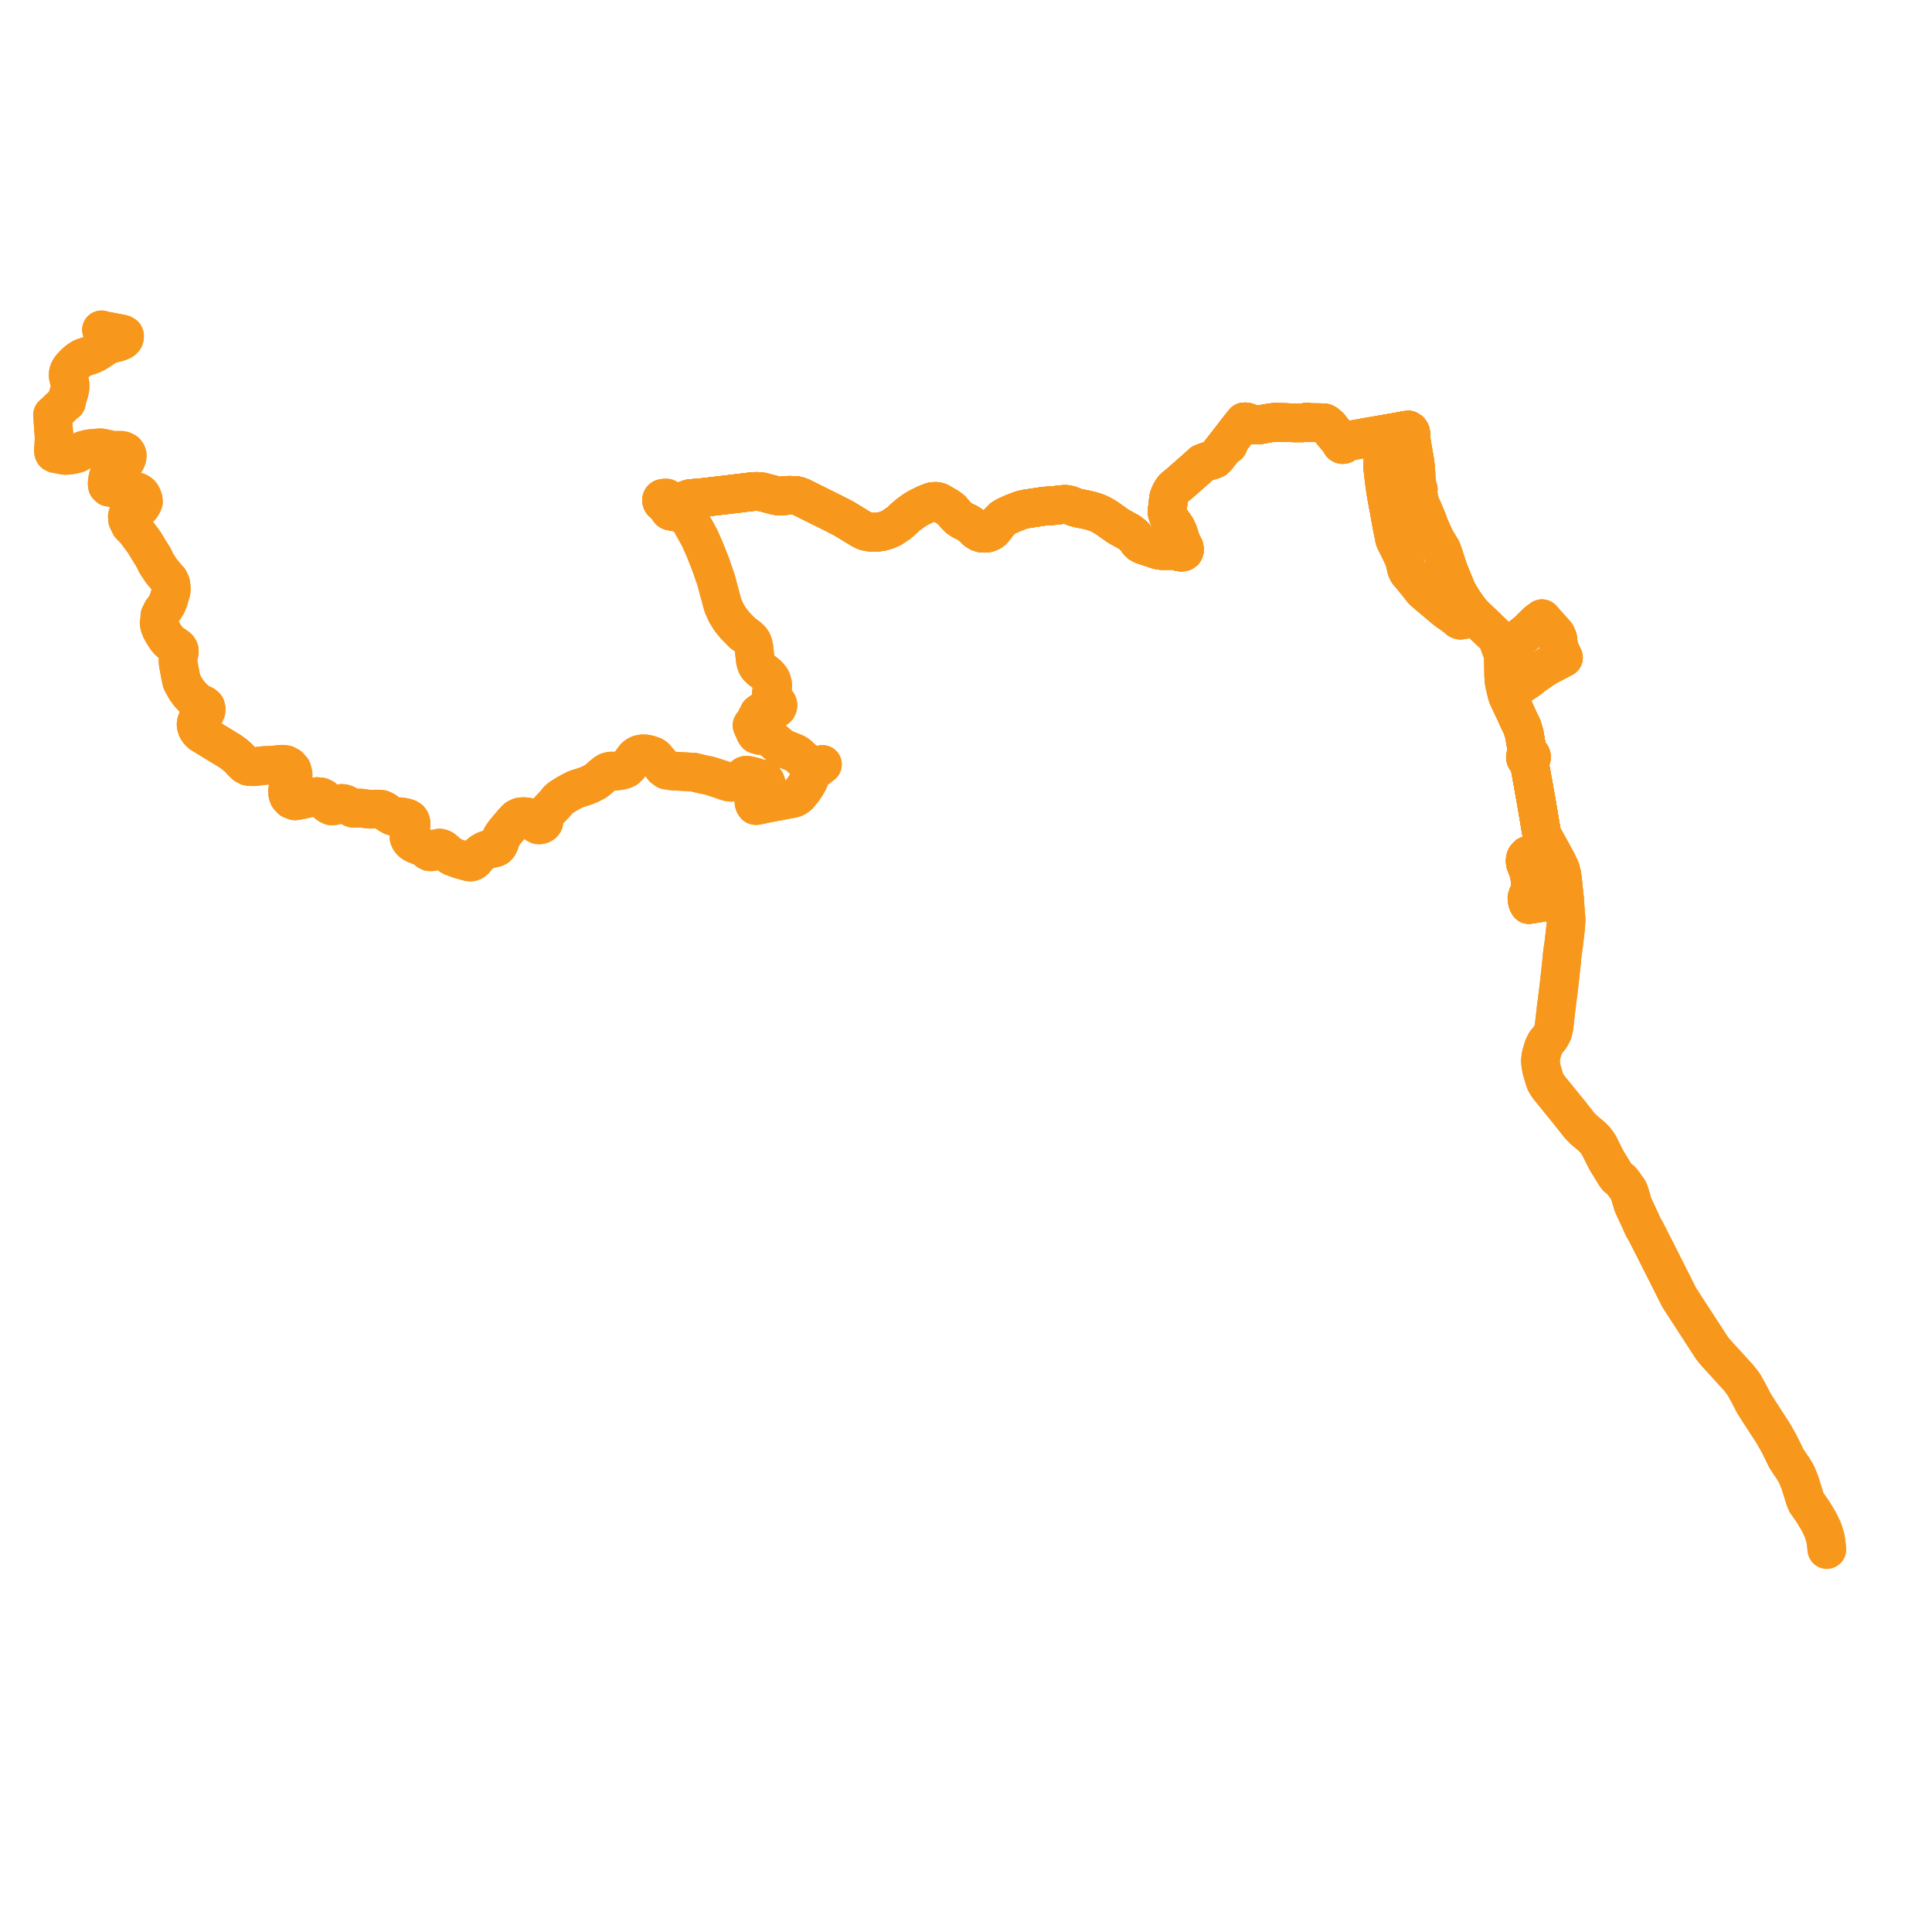     
<svg width="734.907" height="734.907" version="1.1"
     xmlns="http://www.w3.org/2000/svg">

  <title>Plan de ligne</title>
  <desc>Du 2022-08-26 au 9999-01-01</desc>

<path d='M 255.029 194.378 L 255.444 194.389 L 255.899 194.406 L 256.437 194.694 L 256.638 194.393 L 256.985 193.848 L 257.208 193.497 L 257.335 193.32 L 257.701 192.355 L 258.041 191.891 L 258.468 191.616 L 259.226 191.247 L 260.722 190.459 L 261.107 190.155 L 261.559 189.952 L 262.606 189.647 L 266.397 189.368 L 267.74 189.21 L 268.821 189.084 L 277.047 188.121 L 286.18 187.009 L 288.031 186.919 L 290.003 187.141 L 294.597 188.362 L 296.037 188.653 L 297.57 188.647 L 299.801 188.404 L 300.976 188.417 L 302.528 188.461 L 303.556 188.656 L 304.899 189.179 L 306.433 189.941 L 309.434 191.433 L 313.877 193.643 L 316.838 195.103 L 321.215 197.366 L 327.492 201.213 L 329.225 202.06 L 330.734 202.35 L 332.041 202.463 L 334.115 202.385 L 335.645 202.126 L 337.204 201.66 L 339.236 200.785 L 342.147 198.776 L 345.303 195.911 L 345.699 195.619 L 347.518 194.28 L 349.215 193.227 L 351.523 192.071 L 353.454 191.246 L 354.519 190.855 L 355.432 190.736 L 356.305 190.748 L 357.288 191.029 L 358.04 191.464 L 360.268 192.787 L 360.592 192.979 L 361.917 193.971 L 362.647 194.835 L 363.803 196.201 L 364.672 197 L 364.862 197.175 L 366.171 198.031 L 367.995 198.869 L 369.062 199.524 L 370.577 200.971 L 371.337 201.745 L 372.354 202.396 L 373.525 202.778 L 374.675 202.846 L 375.78 202.675 L 376.743 202.28 L 377.563 201.673 L 378.341 200.776 L 379.005 199.892 L 379.654 199.029 L 380.447 198.142 L 381.387 197.203 L 382.52 196.499 L 385.163 195.275 L 388.43 194.031 L 390.178 193.609 L 397.288 192.533 L 400.58 192.338 L 404.478 191.88 L 405.549 191.87 L 406.978 192.159 L 408.731 192.882 L 410.025 193.259 L 413.215 193.876 L 415.203 194.373 L 417.638 195.192 L 419.261 196.004 L 421.126 197.135 L 425.404 200.166 L 429.678 202.543 L 431.029 203.633 L 432.302 204.989 L 433.022 206.058 L 433.582 206.598 L 433.678 206.691 L 434.527 207.172 L 439.941 209.013 L 441.065 209.305 L 442.041 209.415 L 445.194 209.347 L 447.045 209.415 L 448.797 209.95 L 449.512 210.009 L 449.969 209.93 L 450.373 209.668 L 450.572 209.097 L 450.412 208.241 L 449.291 206.123 L 448.332 203.104 L 447.905 201.973 L 447.375 200.83 L 444.964 197.378 L 444.399 196.332 L 444.031 195.188 L 444.009 193.954 L 444.508 189.637 L 444.843 188.501 L 445.46 187.231 L 446.195 186.062 L 447.022 185.231 L 448.825 183.769 L 455.528 177.876 L 457.268 176.27 L 458.977 175.587 L 460.738 175.103 L 462.062 174.588 L 463.147 173.424 L 464.44 171.769 L 466.76 168.797 L 467.888 167.353 L 468.285 166.843 L 468.487 166.586 L 468.674 166.346 L 470.542 163.9 L 472.508 161.424 L 473.253 160.486 L 473.867 160.477 L 474.193 160.551 L 474.62 160.677 L 475.955 161.283 L 476.564 161.518 L 477.441 161.676 L 478.32 161.661 L 479.587 161.512 L 480.654 161.296 L 481.709 161.105 L 483.281 160.842 L 483.771 160.76 L 484.539 160.698 L 485.305 160.665 L 488.34 160.73 L 489.451 160.759 L 492.246 160.839 L 495.749 160.838 L 496.755 160.708 L 497.148 160.549 L 497.559 160.687 L 498.14 160.777 L 499.435 160.766 L 499.687 160.763 L 500.258 160.769 L 502.234 160.786 L 503.364 160.796 L 503.723 160.888 L 503.849 160.92 L 504.373 161.184 L 504.931 161.713 L 505.714 163.001 L 506.317 163.78 L 506.85 164.48 L 508.194 166.101 L 508.539 166.486 L 509.386 167.385 L 509.715 167.803 L 509.901 168.062 L 509.952 168.414 L 510.083 168.687 L 510.258 168.93 L 510.59 169.106 L 510.964 169.078 L 511.226 168.977 L 511.513 168.759 L 511.683 168.467 L 512.486 168.059 L 516.469 167.283 L 517.221 167.132 L 517.737 167.02 L 520.429 166.491 L 521.24 166.415 L 521.816 166.506 L 522.326 166.687 L 522.95 166.958 L 523.321 167.128 L 523.601 167.293 L 523.974 167.507 L 525.031 168.021 L 525.667 168.247 L 527.997 167.842 L 530.665 167.368 L 531.221 167.273 L 532.124 167.119 L 533.779 166.822 L 534.058 166.772 L 534.613 166.678 L 535.229 166.57 L 535.812 166.371 L 536.225 166.155 L 536.515 165.728 L 536.632 165.396 L 536.668 165.123 L 536.61 164.639 L 536.471 164.309 L 536.159 163.874 L 535.665 163.562 L 534.963 163.681 L 534.181 163.813 L 531.702 164.272 L 529.771 164.611 L 528.663 164.803 L 527.339 165.024 L 526.789 165.121 L 526.11 165.24 L 524.268 165.563 L 523.914 165.762 L 523.588 165.965 L 523.439 166.248 L 523.392 166.558 L 523.44 166.947 L 523.601 167.293 L 523.974 167.507 L 524.614 167.819 L 524.614 167.819 L 525.031 168.021 L 525.667 168.247 L 526.024 168.688 L 526.119 168.812 L 526.337 169.097 L 526.503 169.535 L 526.579 169.981 L 526.543 170.823 L 526.49 171.412 L 526.379 172.631 L 526.316 172.906 L 526.164 173.562 L 526.057 175.002 L 525.978 177.014 L 525.974 177.616 L 526.003 178.178 L 526.292 180.696 L 526.59 183.336 L 527 186.177 L 527.1 186.862 L 527.261 187.841 L 527.285 188.041 L 527.519 189.335 L 527.955 191.748 L 528.287 193.377 L 528.786 196.174 L 528.864 196.612 L 529.422 199.807 L 530.199 203.512 L 530.456 204.991 L 530.791 205.791 L 531.565 207.327 L 531.724 207.654 L 531.988 208.192 L 533.286 210.852 L 533.495 211.279 L 533.509 211.307 L 534.154 212.669 L 535.046 216.48 L 535.597 217.628 L 536.26 218.403 L 539.539 222.362 L 541.204 224.517 L 541.626 224.913 L 542.054 225.276 L 542.411 225.579 L 542.55 225.719 L 542.994 226.092 L 549.764 231.803 L 553.657 234.584 L 553.828 234.733 L 554.886 235.656 L 555.482 235.895 L 556.288 235.808 L 556.5 235.741 L 556.68 235.657 L 558.167 233.881 L 558.947 232.852 L 559.092 232.734 L 559.274 232.603 L 559.882 233.27 L 560.995 234.421 L 562.337 235.712 L 563.913 237.228 L 566.043 239.227 L 566.242 239.422 L 566.622 239.793 L 567.22 240.379 L 568.31 241.4 L 569.205 242.365 L 569.746 243.235 L 570.578 245.494 L 570.768 246.002 L 570.988 246.59 L 571.577 248.442 L 571.824 249.65 L 571.882 250.71 L 571.988 256.76 L 572.097 258.896 L 572.329 260.231 L 573.199 263.824 L 573.584 264.928 L 573.799 265.399 L 574.528 266.996 L 576.115 270.319 L 577.144 272.583 L 577.939 274.333 L 578.949 276.359 L 579.146 276.933 L 579.841 279.296 L 580.483 283.039 L 580.857 285.217 L 580.958 285.929 L 581.094 286.84 L 580.781 286.979 L 580.442 287.317 L 580.26 287.765 L 580.255 288.212 L 580.428 288.665 L 580.707 288.973 L 581.049 289.155 L 581.419 289.214 L 581.595 289.187 L 581.641 289.659 L 582.09 292.182 L 582.791 296.099 L 583.07 297.536 L 584.448 305.374 L 585.337 310.608 L 585.613 312.237 L 586.02 314.625 L 586.221 315.856 L 586.583 317.49 L 587.269 318.909 L 589.087 322.156 L 589.551 322.986 L 589.91 323.642 L 589.235 323.841 L 582.707 325.044 L 581.512 325.265 L 581.138 325.435 L 580.754 325.791 L 580.379 326.287 L 580.209 326.846 L 580.155 327.559 L 580.275 328.443 L 581.682 332.025 L 582.071 334.91' fill='transparent' stroke='#f7981d' stroke-linecap='round' stroke-linejoin='round' stroke-width='14.698'/><path d='M 582.073 334.92 L 582.341 336.91 L 582.281 337.794 L 582.09 338.428 L 581.92 338.836 L 580.973 341.096 L 580.838 341.608 L 580.963 342.757 L 581.093 343.236 L 581.416 343.862 L 581.546 344.084 L 585.344 343.476 L 585.663 343.426 L 586.555 343.264 L 588.312 342.946 L 589.781 342.681 L 595.097 341.719 L 595.037 341.142 L 594.921 340.029 L 594.455 335.538 L 594.331 334.343 L 594.07 332.565 L 593.526 330.556 L 592.197 327.766 L 590.721 325.093 L 590.307 324.345 L 589.91 323.642 L 589.551 322.986 L 587.269 318.909 L 586.583 317.49 L 586.221 315.856 L 586.02 314.625 L 585.613 312.237 L 585.337 310.608 L 584.972 308.46 L 584.448 305.374 L 583.07 297.536 L 582.791 296.099 L 582.09 292.182 L 581.641 289.659 L 581.595 289.187 L 581.736 289.165 L 582.067 289.002 L 582.395 288.652 L 582.545 288.286 L 582.572 287.889 L 582.466 287.484 L 582.292 287.209 L 581.946 286.927 L 581.47 286.793 L 581.094 286.84 L 580.958 285.929 L 580.857 285.217 L 579.841 279.296 L 579.146 276.933 L 578.949 276.359 L 577.939 274.333 L 577.144 272.583 L 576.115 270.319 L 574.528 266.996 L 573.799 265.399 L 573.584 264.928 L 573.199 263.824 L 574.833 262.86 L 575.433 262.471 L 580.595 258.99 L 581.839 258.15 L 582.451 257.568 L 584.488 256.117 L 586.538 254.682 L 588.684 253.333 L 590.404 252.444 L 594.733 250.173 L 592.995 246.515 L 592.852 245.357 L 592.547 242.898 L 591.867 241.325 L 586.537 235.349 L 585.473 236.145 L 584.78 236.662 L 583.072 238.343 L 581.173 240.212 L 579.457 241.598 L 577.069 243.397 L 573.668 245.608 L 572.863 245.683 L 572.403 245.72 L 571.819 245.767 L 570.768 246.002 L 570.578 245.494 L 569.746 243.235 L 569.205 242.365 L 568.31 241.4 L 567.22 240.379 L 566.622 239.793 L 566.242 239.422 L 566.043 239.227 L 564.734 237.999 L 563.913 237.228 L 562.337 235.712 L 560.995 234.421 L 559.882 233.27 L 559.274 232.603 L 559.055 232.343 L 558.654 231.885 L 558.298 231.168 L 556.855 229.186 L 555.77 227.455 L 554.305 224.992 L 553.452 222.869 L 552.824 221.385 L 552.097 219.667 L 551.436 217.955 L 551.026 216.98 L 550.502 215.413 L 549.049 210.934 L 548.356 209.066 L 546.76 206.421 L 546.131 205.382 L 544.936 202.931 L 543.344 199.158 L 543.038 198.15 L 542.143 196.04 L 541.298 194.046 L 540.972 193.29 L 540.798 192.967 L 540.489 192.647 L 540.336 192.627 L 540.316 191.845 L 539.825 190.52 L 539.742 189.944 L 539.555 188.635 L 539.411 187.627 L 539.401 186.916 L 539.433 186.499 L 539.486 186.124 L 539.187 185.871 L 539.095 185.404 L 538.747 182.398 L 538.699 182.032 L 538.614 179.817 L 538.425 177.667 L 538.313 176.383 L 538.166 175.519 L 537.957 174.293 L 537.735 172.982 L 537.634 172.419 L 537.568 172.098 L 537.006 168.68 L 536.698 166.81 L 536.563 166.056 L 536.515 165.728 L 536.632 165.396 L 536.668 165.123 L 536.61 164.639 L 536.471 164.309 L 536.159 163.874 L 535.665 163.562 L 534.963 163.681 L 534.181 163.813 L 531.702 164.272 L 529.771 164.611 L 528.663 164.803 L 527.339 165.024 L 526.11 165.24 L 524.268 165.563 L 521.102 166.071 L 520.373 166.205 L 517.916 166.655 L 517.15 166.799 L 516.572 166.909 L 516.215 166.967 L 514.136 167.298 L 512.982 167.506 L 512.409 167.605 L 511.916 167.608 L 511.633 167.61 L 511.487 167.409 L 511.21 167.247 L 510.844 167.176 L 510.555 167.213 L 510.315 167.334 L 509.702 167.026 L 509.141 166.627 L 508.599 166.078 L 508.283 165.55 L 506.047 162.732 L 505.594 162.172 L 504.931 161.713 L 504.373 161.184 L 503.849 160.92 L 503.723 160.888 L 503.364 160.796 L 500.258 160.769 L 499.687 160.763 L 499.435 160.766 L 498.14 160.777 L 497.559 160.687 L 497.148 160.549 L 496.755 160.708 L 495.749 160.838 L 492.246 160.839 L 489.451 160.759 L 488.34 160.73 L 485.305 160.665 L 484.539 160.698 L 483.771 160.76 L 483.281 160.842 L 481.709 161.105 L 480.654 161.296 L 479.587 161.512 L 478.32 161.661 L 477.441 161.676 L 476.564 161.518 L 475.955 161.283 L 474.62 160.677 L 474.193 160.551 L 473.867 160.477 L 473.253 160.486 L 472.508 161.424 L 470.542 163.9 L 468.674 166.346 L 468.487 166.586 L 468.285 166.843 L 467.888 167.353 L 466.76 168.797 L 465.121 170.896 L 463.147 173.424 L 462.062 174.588 L 460.738 175.103 L 458.977 175.587 L 457.268 176.27 L 455.528 177.876 L 448.825 183.769 L 447.022 185.231 L 446.195 186.062 L 445.46 187.231 L 444.843 188.501 L 444.508 189.637 L 444.202 192.292 L 444.009 193.954 L 444.031 195.188 L 444.399 196.332 L 444.964 197.378 L 447.375 200.83 L 447.905 201.973 L 448.332 203.104 L 449.291 206.123 L 450.412 208.241 L 450.572 209.097 L 450.373 209.668 L 449.969 209.93 L 449.512 210.009 L 448.797 209.95 L 447.045 209.415 L 445.194 209.347 L 442.041 209.415 L 441.065 209.305 L 439.941 209.013 L 434.527 207.172 L 433.678 206.691 L 433.582 206.598 L 433.022 206.058 L 432.302 204.989 L 431.029 203.633 L 429.678 202.543 L 425.404 200.166 L 421.126 197.135 L 419.261 196.004 L 417.638 195.192 L 415.203 194.373 L 413.215 193.876 L 410.025 193.259 L 408.731 192.882 L 406.978 192.159 L 405.549 191.87 L 404.478 191.88 L 400.58 192.338 L 397.288 192.533 L 390.178 193.609 L 388.43 194.031 L 385.163 195.275 L 382.52 196.499 L 381.387 197.203 L 380.447 198.142 L 379.654 199.029 L 379.005 199.892 L 378.341 200.776 L 377.563 201.673 L 376.743 202.28 L 375.78 202.675 L 374.675 202.846 L 373.525 202.778 L 372.354 202.396 L 371.337 201.745 L 370.577 200.971 L 369.062 199.524 L 367.995 198.869 L 366.171 198.031 L 364.862 197.175 L 364.672 197 L 363.803 196.201 L 362.647 194.835 L 361.917 193.971 L 360.592 192.979 L 360.268 192.787 L 358.04 191.464 L 357.288 191.029 L 356.305 190.748 L 355.432 190.736 L 354.519 190.855 L 353.454 191.246 L 351.523 192.071 L 349.215 193.227 L 347.518 194.28 L 345.699 195.619 L 345.303 195.911 L 342.147 198.776 L 339.236 200.785 L 337.204 201.66 L 335.645 202.126 L 334.115 202.385 L 332.041 202.463 L 330.734 202.35 L 329.225 202.06 L 327.492 201.213 L 321.215 197.366 L 316.838 195.103 L 313.877 193.643 L 306.433 189.941 L 304.899 189.179 L 303.556 188.656 L 302.528 188.461 L 300.976 188.417 L 299.801 188.404 L 297.57 188.647 L 296.037 188.653 L 294.597 188.362 L 290.003 187.141 L 288.031 186.919 L 286.18 187.009 L 277.047 188.121 L 268.821 189.084 L 266.397 189.368 L 262.606 189.647 L 261.559 189.952 L 261.107 190.155 L 260.722 190.459 L 259.226 191.247 L 258.468 191.616 L 258.041 191.891 L 257.701 192.355 L 257.335 193.32 L 257.208 193.497 L 256.985 193.848 L 256.208 193.182 L 255.939 192.831 L 255.488 192.163 L 254.032 190.005 L 253.764 189.693 L 253.541 189.493 L 253.021 189.526 L 252.441 189.526 L 252.017 189.63 L 251.836 189.758 L 251.688 190.016 L 251.663 190.333 L 251.792 190.804 L 251.961 191.062 L 252.636 191.429 L 252.917 191.539 L 254.695 194.2 L 255.029 194.378' fill='transparent' stroke='#f7981d' stroke-linecap='round' stroke-linejoin='round' stroke-width='14.698'/><path d='M 38.597 125.465 L 39.208 125.643 L 40.155 125.86 L 43.153 126.432 L 44.864 126.748 L 46.02 126.966 L 46.694 127.151 L 47.276 127.498 L 47.382 127.72 L 47.382 128.064 L 47.338 128.405 L 47.166 128.847 L 46.709 129.343 L 46.178 129.674 L 45.324 130.025 L 44.309 130.305 L 42.584 130.736 L 41.924 130.962 L 41.117 131.268 L 40.793 131.411 L 40.254 131.721 L 39.729 132.026 L 38.465 132.883 L 37.619 133.441 L 36.639 134.055 L 35.768 134.536 L 34.264 135.146 L 33.231 135.494 L 32.204 135.811 L 31.329 136.139 L 30.501 136.639 L 29.581 137.28 L 28.648 138.096 L 28.012 138.724 L 27.16 139.657 L 26.721 140.213 L 26.417 140.708 L 26.198 141.202 L 26.005 141.823 L 25.932 142.279 L 25.93 142.884 L 26.045 143.551 L 26.364 144.751 L 26.563 145.596 L 26.672 146.316 L 26.658 147.089 L 26.611 147.78 L 26.484 148.47 L 26.32 149.141 L 26.102 149.833 L 25.853 150.637 L 25.555 151.514 L 25.406 152.204 L 25.346 152.614 L 25.294 152.987 L 24.635 153.42 L 24.043 154.009 L 22.818 155.189 L 21.319 156.635 L 20 157.795 L 20.123 159.795 L 20.231 161.534 L 20.568 166.085 L 20.542 168.006 L 20.441 169.122 L 20.448 169.948 L 20.367 170.651 L 20.316 171.177 L 20.376 171.861 L 20.549 172.274 L 21.026 172.544 L 22.337 172.797 L 23.926 173.094 L 24.773 173.245 L 25.665 173.196 L 26.572 173.097 L 27.289 173.013 L 28.422 172.741 L 29.339 172.516 L 30.296 171.989 L 31.586 171.297 L 33.763 170.727 L 35.904 170.499 L 38.223 170.337 L 39.319 170.51 L 42.961 171.319 L 46.179 171.295 L 46.876 171.454 L 47.726 171.888 L 48.209 172.522 L 48.396 173.16 L 48.323 174.078 L 47.924 175.069 L 47.161 175.745 L 46.386 176.073 L 45.612 176.357 L 45.255 176.507 L 44.353 177.089 L 43.769 177.561 L 42.63 178.681 L 42.132 179.319 L 41.742 179.928 L 41.41 180.681 L 41.042 181.849 L 40.829 183.106 L 40.768 184.012 L 40.86 184.773 L 41.437 185.331 L 42.156 185.434 L 43.32 185.712 L 44.402 185.535 L 45.194 185.19 L 45.856 185.021 L 46.534 185.053 L 47.129 185.201 L 48.817 185.906 L 50.033 186.37 L 50.95 186.663 L 52.562 187.25 L 53.351 187.797 L 53.809 188.365 L 54.252 189.259 L 54.471 189.957 L 54.566 190.843 L 54.312 191.508 L 53.685 192.544 L 53.415 192.886 L 52.574 193.534 L 51.495 194.179 L 51.069 194.312 L 50.909 194.363 L 50.243 194.658 L 49.226 195.072 L 48.668 195.645 L 48.441 196.366 L 48.519 197.674 L 49.546 199.794 L 51.574 201.855 L 53.65 204.661 L 54.848 206.277 L 56.617 209.217 L 58.406 212.048 L 59.432 214.265 L 61.369 217.17 L 63.183 219.342 L 64.314 220.605 L 64.946 221.95 L 65.123 223.366 L 65.146 224.447 L 65.001 225.327 L 64.486 226.994 L 64.185 228.075 L 63.46 229.87 L 62.521 231.377 L 61.71 232.398 L 60.814 234.192 L 60.792 235.456 L 60.537 236.985 L 60.751 238.152 L 61.381 239.696 L 62.306 241.261 L 62.999 242.349 L 64.006 243.664 L 64.993 244.54 L 65.911 245.19 L 66.832 245.781 L 67.696 246.453 L 68.023 246.932 L 68.206 247.381 L 68.222 247.959 L 68.164 248.448 L 67.8 249.74 L 67.715 250.999 L 67.752 252.196 L 67.956 253.33 L 68.71 257.313 L 69.115 259.219 L 69.593 260.159 L 70.758 262.212 L 72.017 263.927 L 73.169 265.161 L 74.449 266.491 L 76.156 267.563 L 77.491 268.175 L 78.222 268.816 L 78.441 269.707 L 78.387 270.363 L 78.12 271.027 L 77.635 271.566 L 76.987 272.021 L 76.094 272.681 L 75.454 273.322 L 75.016 273.982 L 74.722 274.704 L 74.589 275.495 L 74.652 276.17 L 74.881 276.927 L 75.314 277.723 L 75.805 278.379 L 76.506 279.036 L 79.418 280.816 L 87.803 285.934 L 89.474 287.191 L 90.569 288.163 L 92.112 289.793 L 93.308 290.949 L 94.487 291.543 L 95.489 291.633 L 96.707 291.633 L 97.154 291.633 L 99.252 291.311 L 100.91 291.144 L 102.937 291.1 L 105.41 290.897 L 106.159 290.766 L 107.432 290.702 L 108.726 290.87 L 109.973 291.526 L 110.696 292.383 L 111.064 292.804 L 111.277 293.54 L 111.486 294.452 L 111.453 295.542 L 111.22 296.474 L 110.958 297.118 L 110.814 297.472 L 110.227 298.695 L 109.728 299.544 L 109.382 300.646 L 109.449 302.03 L 109.803 303.022 L 110.769 304.092 L 112.2 304.656 L 113.662 304.419 L 117.192 303.672 L 120.628 302.984 L 122.019 303.129 L 122.953 303.539 L 123.572 304.293 L 124.02 304.98 L 124.532 305.667 L 125.173 306.154 L 126.079 306.567 L 127.215 306.473 L 129.038 305.763 L 129.996 305.602 L 130.678 305.667 L 131.645 305.998 L 133.423 307.014 L 134.327 307.464 L 135.587 307.449 L 136.242 307.409 L 136.818 307.373 L 137.143 307.352 L 138.595 307.552 L 139.068 307.655 L 141.095 307.82 L 142.688 307.75 L 144.166 307.754 L 145.102 307.851 L 145.829 308.151 L 146.639 308.617 L 147.334 309.283 L 148.71 310.173 L 149.394 310.471 L 150.731 310.622 L 152.358 310.679 L 152.621 310.724 L 153.706 310.912 L 154.023 310.966 L 155.092 311.295 L 155.775 311.714 L 156.136 312.236 L 156.348 312.941 L 156.367 313.716 L 156.029 315.379 L 155.65 316.954 L 155.532 317.746 L 155.576 318.564 L 155.858 319.267 L 156.298 319.914 L 156.945 320.513 L 157.76 320.999 L 160.975 322.316 L 161.714 322.767 L 162.944 323.774 L 163.476 324.003 L 164.03 324.025 L 164.537 323.941 L 165.493 323.325 L 166.473 322.723 L 167.248 322.579 L 167.93 322.745 L 168.436 323.003 L 169.899 324.205 L 171.271 325.408 L 172.07 325.876 L 175.035 326.923 L 178.4 327.868 L 179.15 327.903 L 179.863 327.672 L 180.477 327.2 L 181.806 325.58 L 182.524 324.814 L 183.441 324.108 L 184.657 323.469 L 185.838 323.064 L 188.369 322.472 L 188.968 322.209 L 189.559 321.572 L 189.915 320.851 L 190.184 320.219 L 190.517 318.988 L 190.908 318.132 L 191.921 316.688 L 193.18 315.157 L 195.399 312.541 L 196.701 311.255 L 197.811 310.744 L 199.198 310.612 L 200.435 310.723 L 201.908 311.566 L 203.011 312.49 L 204.085 313.411 L 204.745 313.757 L 205.353 313.77 L 205.962 313.588 L 206.492 313.245 L 206.821 312.841 L 206.956 312.209 L 207.006 311.163 L 207.066 310.571 L 207.269 310.007 L 207.624 309.444 L 208.403 308.644 L 211.248 305.667 L 212.091 304.547 L 212.705 303.918 L 213.416 303.382 L 215.471 302.083 L 217.392 301.034 L 219.313 300.077 L 222.089 299.252 L 224.249 298.417 L 226.406 297.306 L 227.477 296.5 L 228.868 295.27 L 229.045 295.125 L 230.302 294.1 L 231.185 293.561 L 232.217 293.313 L 234.097 293.317 L 235.741 293.142 L 237.184 292.785 L 238.12 292.406 L 239.155 291.411 L 240.662 289.166 L 241.593 287.964 L 242.242 287.479 L 242.508 287.281 L 243.237 286.957 L 244.342 286.736 L 245.292 286.74 L 246.569 286.969 L 247.296 287.19 L 248.556 287.647 L 249.276 288.189 L 249.72 288.7 L 251.18 290.462 L 252.292 292.031 L 253.51 292.929 L 255.625 293.249 L 256.349 293.293 L 257.122 293.341 L 263.99 293.738 L 266.611 294.391 L 270.059 295.117 L 273.305 296.176 L 274.421 296.51 L 275.263 296.86 L 276.613 297.297 L 277.434 297.502 L 278.002 297.572 L 279.147 297.258 L 280.191 296.956 L 281.035 296.612 L 281.537 296.432 L 281.813 296.305 L 282.445 295.778 L 282.912 295.38 L 283.299 295.056 L 283.667 294.905 L 284.25 294.902 L 284.885 294.999 L 285.574 295.172 L 286.213 295.331 L 286.998 295.498 L 287.732 295.769 L 288.39 295.984 L 289.083 296.126 L 289.777 296.326 L 290.414 296.507 L 290.835 296.89 L 291.228 297.439 L 291.45 298.06 L 291.447 298.629 L 291.05 299.842 L 290.112 301.012 L 288.452 302.796 L 288.138 303.204 L 287.671 303.774 L 287.241 304.272 L 286.946 304.71 L 286.8 305.227 L 286.91 305.712 L 287.079 306.045 L 287.376 306.405 L 287.657 306.436 L 287.898 306.412 L 288.723 306.231 L 290.286 305.892 L 291.749 305.597 L 293.186 305.319 L 294.97 304.959 L 296.764 304.663 L 298.493 304.301 L 300.428 303.951 L 301.296 303.786 L 302.164 303.54 L 302.938 303.129 L 303.727 302.524 L 304.209 301.914 L 305.432 300.486 L 305.818 299.898 L 306.495 298.869 L 307.491 297.175 L 307.94 296.113 L 307.984 295.549 L 308.191 294.652 L 308.465 293.934 L 308.748 293.443 L 309.202 292.96 L 309.74 292.614 L 310.489 292.343 L 311.308 291.978 L 312.122 291.336 L 312.858 290.781 L 311.224 291.138 L 310.375 291.137 L 308.744 290.858 L 307.321 290.251 L 306.003 289.348 L 305.434 288.937 L 303.721 287.307 L 302.584 286.541 L 300.135 285.532 L 298.627 284.958 L 296.729 283.856 L 295.696 282.927 L 294.506 281.938 L 293.395 280.883 L 292.191 280.117 L 290.432 279.734 L 288.857 279.734 L 287.775 279.389 L 287.442 278.961 L 287.221 278.536 L 286.747 277.369 L 286.25 276.367 L 286.066 275.934 L 286.276 275.554 L 286.878 274.931 L 287.375 274.389 L 287.558 273.82 L 287.846 272.98 L 288.265 272.383 L 288.658 271.408 L 288.827 271.314 L 289.227 271.002 L 290.224 270.315 L 291.271 269.88 L 291.837 269.646 L 292.485 269.575 L 293.217 269.61 L 294.205 269.728 L 294.812 269.646 L 295.302 269.493 L 295.677 269.117 L 295.893 268.599 L 295.918 268.082 L 295.743 267.601 L 295.369 267.106 L 294.397 266.336 L 293.895 265.723 L 293.58 265.163 L 293.397 264.537 L 293.384 263.821 L 293.51 262.994 L 293.697 262.324 L 293.851 261.572 L 293.909 260.903 L 293.861 260.082 L 293.665 259.335 L 293.416 258.6 L 292.886 257.763 L 292.211 256.999 L 291.401 256.205 L 289.499 254.839 L 288.291 253.658 L 287.899 253.066 L 287.6 252.304 L 287.408 251.58 L 287.274 250.865 L 287.115 249.361 L 286.822 246.51 L 286.487 245.012 L 286.375 244.692 L 286.246 244.379 L 286.153 244.155 L 285.665 243.411 L 284.813 242.578 L 283.819 241.775 L 282.5 240.856 L 279.913 238.226 L 277.981 235.914 L 276.346 233.322 L 275.998 232.556 L 275.009 230.38 L 273.522 224.916 L 272.539 221.19 L 272.417 220.729 L 270.303 214.618 L 268.713 210.604 L 268.169 209.231 L 266.188 204.692 L 264.137 200.987 L 262.201 197.487 L 261.091 195.794 L 260.033 195.25 L 258.823 194.53 L 258.238 194.128 L 257.208 193.497 L 256.985 193.848 L 256.208 193.182 L 255.939 192.831 L 254.69 190.98 L 254.032 190.005 L 253.764 189.693 L 253.541 189.493 L 253.021 189.526 L 252.441 189.526 L 252.017 189.63 L 251.836 189.758 L 251.688 190.016 L 251.663 190.333 L 251.792 190.804 L 251.961 191.062 L 252.636 191.429 L 252.917 191.539 L 254.695 194.2 L 255.029 194.378 L 255.444 194.389 L 255.899 194.406 L 256.437 194.694 L 256.638 194.393 L 256.985 193.848 L 257.208 193.497 L 257.335 193.32 L 257.701 192.355 L 258.041 191.891 L 258.468 191.616 L 259.226 191.247 L 260.722 190.459 L 261.107 190.155 L 261.559 189.952 L 262.606 189.647 L 264.867 189.48 L 266.397 189.368 L 268.821 189.084 L 277.047 188.121 L 286.18 187.009 L 288.031 186.919 L 290.003 187.141 L 294.597 188.362 L 296.037 188.653 L 297.57 188.647 L 299.801 188.404 L 300.976 188.417 L 302.528 188.461 L 303.556 188.656 L 304.899 189.179 L 306.433 189.941 L 313.877 193.643 L 316.838 195.103 L 318.385 195.903 L 321.215 197.366 L 327.492 201.213 L 329.225 202.06 L 330.734 202.35 L 332.041 202.463 L 334.115 202.385 L 335.645 202.126 L 337.204 201.66 L 339.236 200.785 L 342.147 198.776 L 345.303 195.911 L 345.699 195.619 L 347.518 194.28 L 349.215 193.227 L 351.523 192.071 L 353.454 191.246 L 354.519 190.855 L 355.432 190.736 L 356.305 190.748 L 357.288 191.029 L 358.04 191.464 L 360.268 192.787 L 360.592 192.979 L 361.917 193.971 L 362.647 194.835 L 363.803 196.201 L 364.672 197 L 364.862 197.175 L 366.171 198.031 L 367.995 198.869 L 369.062 199.524 L 370.577 200.971 L 371.337 201.745 L 372.354 202.396 L 373.525 202.778 L 374.675 202.846 L 375.78 202.675 L 376.743 202.28 L 377.563 201.673 L 378.341 200.776 L 379.005 199.892 L 379.654 199.029 L 380.447 198.142 L 381.387 197.203 L 382.52 196.499 L 385.163 195.275 L 388.43 194.031 L 390.178 193.609 L 397.288 192.533 L 400.58 192.338 L 404.478 191.88 L 405.549 191.87 L 406.978 192.159 L 408.731 192.882 L 410.025 193.259 L 413.215 193.876 L 415.203 194.373 L 417.638 195.192 L 419.261 196.004 L 421.126 197.135 L 425.404 200.166 L 429.678 202.543 L 431.029 203.633 L 432.302 204.989 L 433.022 206.058 L 433.582 206.598 L 433.678 206.691 L 434.527 207.172 L 439.941 209.013 L 441.065 209.305 L 442.041 209.415 L 445.194 209.347 L 447.045 209.415 L 448.797 209.95 L 449.512 210.009 L 449.969 209.93 L 450.373 209.668 L 450.572 209.097 L 450.412 208.241 L 449.291 206.123 L 448.332 203.104 L 447.905 201.973 L 447.375 200.83 L 444.964 197.378 L 444.399 196.332 L 444.031 195.188 L 444.009 193.954 L 444.508 189.637 L 444.843 188.501 L 445.46 187.231 L 446.195 186.062 L 447.022 185.231 L 448.825 183.769 L 455.528 177.876 L 457.268 176.27 L 458.977 175.587 L 460.738 175.103 L 462.062 174.588 L 463.147 173.424 L 466.76 168.797 L 467.888 167.353 L 468.285 166.843 L 468.487 166.586 L 468.674 166.346 L 470.542 163.9 L 472.508 161.424 L 473.253 160.486 L 473.867 160.477 L 474.193 160.551 L 474.62 160.677 L 475.955 161.283 L 476.564 161.518 L 477.441 161.676 L 478.32 161.661 L 479.587 161.512 L 480.654 161.296 L 481.709 161.105 L 483.281 160.842 L 483.771 160.76 L 484.539 160.698 L 485.305 160.665 L 488.34 160.73 L 489.451 160.759 L 492.246 160.839 L 493.43 160.839 L 495.749 160.838 L 496.755 160.708 L 497.148 160.549 L 497.559 160.687 L 498.14 160.777 L 499.435 160.766 L 499.687 160.763 L 500.258 160.769 L 503.364 160.796 L 503.723 160.888 L 503.849 160.92 L 504.373 161.184 L 504.931 161.713 L 505.714 163.001 L 506.317 163.78 L 506.85 164.48 L 508.194 166.101 L 508.539 166.486 L 509.386 167.385 L 509.715 167.803 L 509.901 168.062 L 509.952 168.414 L 510.083 168.687 L 510.258 168.93 L 510.59 169.106 L 510.964 169.078 L 511.226 168.977 L 511.513 168.759 L 511.683 168.467 L 512.486 168.059 L 516.469 167.283 L 517.221 167.132 L 517.737 167.02 L 520.429 166.491 L 521.24 166.415 L 521.816 166.506 L 522.326 166.687 L 522.95 166.958 L 523.321 167.128 L 523.601 167.293 L 523.974 167.507 L 525.031 168.021 L 525.667 168.247 L 527.997 167.842 L 530.665 167.368 L 532.124 167.119 L 533.779 166.822 L 534.058 166.772 L 534.613 166.678 L 535.229 166.57 L 535.812 166.371 L 536.225 166.155 L 536.515 165.728 L 536.632 165.396 L 536.668 165.123 L 536.61 164.639 L 536.471 164.309 L 536.159 163.874 L 535.665 163.562 L 534.963 163.681 L 534.181 163.813 L 531.702 164.272 L 529.771 164.611 L 528.663 164.803 L 527.339 165.024 L 526.869 165.107 L 526.11 165.24 L 524.268 165.563 L 523.914 165.762 L 523.588 165.965 L 523.439 166.248 L 523.392 166.558 L 523.44 166.947 L 523.601 167.293 L 523.974 167.507 L 525.031 168.021 L 525.667 168.247 L 526.024 168.688 L 526.119 168.812 L 526.337 169.097 L 526.503 169.535 L 526.579 169.981 L 526.543 170.823 L 526.379 172.631 L 526.316 172.906 L 526.164 173.562 L 526.057 175.002 L 525.978 177.014 L 525.974 177.616 L 526.003 178.178 L 526.292 180.696 L 526.59 183.336 L 527 186.177 L 527.1 186.862 L 527.261 187.841 L 527.285 188.041 L 527.492 189.185 L 527.955 191.748 L 528.287 193.377 L 528.786 196.174 L 528.864 196.612 L 529.422 199.807 L 530.199 203.512 L 530.456 204.991 L 530.791 205.791 L 531.565 207.327 L 531.724 207.654 L 531.988 208.192 L 533.286 210.852 L 533.495 211.279 L 533.509 211.307 L 534.154 212.669 L 535.046 216.48 L 535.597 217.628 L 536.26 218.403 L 539.539 222.362 L 540.48 223.58 L 541.204 224.517 L 541.626 224.913 L 542.054 225.276 L 542.411 225.579 L 542.55 225.719 L 542.994 226.092 L 549.764 231.803 L 553.657 234.584 L 553.828 234.733 L 554.886 235.656 L 555.482 235.895 L 556.288 235.808 L 556.5 235.741 L 556.68 235.657 L 558.167 233.881 L 558.947 232.852 L 559.092 232.734 L 559.274 232.603 L 559.882 233.27 L 560.995 234.421 L 562.337 235.712 L 563.913 237.228 L 566.043 239.227 L 566.242 239.422 L 566.622 239.793 L 567.22 240.379 L 568.31 241.4 L 569.205 242.365 L 569.746 243.235 L 570.578 245.494 L 570.768 246.002 L 570.988 246.59 L 571.577 248.442 L 571.824 249.65 L 571.882 250.71 L 571.988 256.76 L 572.097 258.896 L 572.329 260.231 L 573.199 263.824 L 573.584 264.928 L 573.799 265.399 L 574.528 266.996 L 576.115 270.319 L 577.144 272.583 L 577.939 274.333 L 578.949 276.359 L 579.146 276.933 L 579.841 279.296 L 580.857 285.217 L 580.958 285.929 L 581.094 286.84 L 580.781 286.979 L 580.442 287.317 L 580.26 287.765 L 580.255 288.212 L 580.428 288.665 L 580.707 288.973 L 581.049 289.155 L 581.419 289.214 L 581.595 289.187 L 581.641 289.659 L 582.09 292.182 L 582.791 296.099 L 583.07 297.536 L 584.448 305.374 L 585.131 309.398 L 585.337 310.608 L 585.613 312.237 L 586.02 314.625 L 586.221 315.856 L 586.583 317.49 L 587.269 318.909 L 589.551 322.986 L 589.91 323.642 L 589.235 323.841 L 587.403 324.179 L 581.512 325.265 L 581.138 325.435 L 580.754 325.791 L 580.379 326.287 L 580.209 326.846 L 580.155 327.559 L 580.275 328.443 L 581.682 332.025 L 582.084 335.002' fill='transparent' stroke='#f7981d' stroke-linecap='round' stroke-linejoin='round' stroke-width='14.698'/><path d='M 582.071 334.911 L 582.341 336.91 L 582.281 337.794 L 582.09 338.428 L 581.92 338.836 L 580.973 341.096 L 580.838 341.608 L 580.963 342.757 L 581.093 343.236 L 581.416 343.862 L 581.546 344.084 L 585.344 343.476 L 585.663 343.426 L 588.312 342.946 L 589.781 342.681 L 592.307 342.224 L 595.097 341.719 L 595.037 341.142 L 594.921 340.029 L 594.331 334.343 L 594.07 332.565 L 593.526 330.556 L 592.197 327.766 L 590.307 324.345 L 589.91 323.642 L 589.551 322.986 L 587.765 319.795 L 587.269 318.909 L 586.583 317.49 L 586.221 315.856 L 586.02 314.625 L 585.613 312.237 L 585.337 310.608 L 584.448 305.374 L 583.07 297.536 L 582.791 296.099 L 582.09 292.182 L 581.641 289.659 L 581.595 289.187 L 581.736 289.165 L 582.067 289.002 L 582.395 288.652 L 582.545 288.286 L 582.572 287.889 L 582.466 287.484 L 582.292 287.209 L 581.946 286.927 L 581.47 286.793 L 581.094 286.84 L 580.958 285.929 L 580.857 285.217 L 579.841 279.296 L 579.146 276.933 L 578.949 276.359 L 577.939 274.333 L 577.144 272.583 L 576.115 270.319 L 574.528 266.996 L 573.799 265.399 L 573.584 264.928 L 573.199 263.824 L 574.833 262.86 L 575.433 262.471 L 580.595 258.99 L 581.839 258.15 L 582.451 257.568 L 584.488 256.117 L 586.538 254.682 L 588.684 253.333 L 590.404 252.444 L 592.142 251.532 L 594.733 250.173 L 592.995 246.515 L 592.547 242.898 L 591.867 241.325 L 586.537 235.349 L 584.78 236.662 L 583.072 238.343 L 581.173 240.212 L 579.457 241.598 L 577.069 243.397 L 573.668 245.608 L 572.863 245.683 L 572.403 245.72 L 571.819 245.767 L 570.768 246.002 L 570.578 245.494 L 569.746 243.235 L 569.205 242.365 L 568.31 241.4 L 567.22 240.379 L 566.622 239.793 L 566.242 239.422 L 566.043 239.227 L 563.913 237.228 L 562.337 235.712 L 560.995 234.421 L 559.882 233.27 L 559.274 232.603 L 559.055 232.343 L 558.654 231.885 L 558.298 231.168 L 556.855 229.186 L 555.77 227.455 L 554.305 224.992 L 553.452 222.869 L 552.097 219.667 L 551.436 217.955 L 551.026 216.98 L 550.502 215.413 L 549.049 210.934 L 548.356 209.066 L 546.76 206.421 L 546.131 205.382 L 544.936 202.931 L 543.344 199.158 L 543.038 198.15 L 542.641 197.213 L 541.298 194.046 L 540.972 193.29 L 540.798 192.967 L 540.489 192.647 L 540.336 192.627 L 540.316 191.845 L 539.825 190.52 L 539.742 189.944 L 539.555 188.635 L 539.411 187.627 L 539.401 186.916 L 539.433 186.499 L 539.486 186.124 L 539.187 185.871 L 539.095 185.404 L 538.747 182.398 L 538.699 182.032 L 538.614 179.817 L 538.425 177.667 L 538.313 176.383 L 538.166 175.519 L 537.957 174.293 L 537.735 172.982 L 537.634 172.419 L 537.568 172.098 L 536.996 168.624 L 536.698 166.81 L 536.563 166.056 L 536.515 165.728 L 536.632 165.396 L 536.668 165.123 L 536.61 164.639 L 536.471 164.309 L 536.159 163.874 L 535.665 163.562 L 534.963 163.681 L 534.181 163.813 L 531.702 164.272 L 529.771 164.611 L 528.663 164.803 L 527.339 165.024 L 526.11 165.24 L 524.268 165.563 L 521.102 166.071 L 520.373 166.205 L 517.916 166.655 L 517.15 166.799 L 516.572 166.909 L 516.215 166.967 L 514.136 167.298 L 513.401 167.43 L 512.982 167.506 L 512.409 167.605 L 511.916 167.608 L 511.633 167.61 L 511.487 167.409 L 511.21 167.247 L 510.844 167.176 L 510.555 167.213 L 510.315 167.334 L 509.702 167.026 L 509.141 166.627 L 508.599 166.078 L 508.283 165.55 L 506.047 162.732 L 505.594 162.172 L 504.931 161.713 L 504.373 161.184 L 503.849 160.92 L 503.723 160.888 L 503.364 160.796 L 501.78 160.782 L 500.258 160.769 L 499.687 160.763 L 499.435 160.766 L 498.14 160.777 L 497.559 160.687 L 497.148 160.549 L 496.755 160.708 L 495.749 160.838 L 492.246 160.839 L 489.451 160.759 L 488.34 160.73 L 485.305 160.665 L 484.539 160.698 L 483.771 160.76 L 483.281 160.842 L 481.709 161.105 L 480.654 161.296 L 479.587 161.512 L 478.32 161.661 L 477.441 161.676 L 476.564 161.518 L 475.955 161.283 L 474.62 160.677 L 474.193 160.551 L 473.867 160.477 L 473.253 160.486 L 472.508 161.424 L 471.406 162.812 L 470.542 163.9 L 468.674 166.346 L 468.487 166.586 L 468.285 166.843 L 467.888 167.353 L 466.76 168.797 L 463.147 173.424 L 462.062 174.588 L 460.738 175.103 L 458.977 175.587 L 457.268 176.27 L 455.528 177.876 L 453.088 180.021 L 448.825 183.769 L 447.022 185.231 L 446.195 186.062 L 445.46 187.231 L 444.843 188.501 L 444.508 189.637 L 444.009 193.954 L 444.031 195.188 L 444.399 196.332 L 444.964 197.378 L 447.375 200.83 L 447.905 201.973 L 448.332 203.104 L 449.291 206.123 L 450.412 208.241 L 450.572 209.097 L 450.373 209.668 L 449.969 209.93 L 449.512 210.009 L 448.797 209.95 L 447.045 209.415 L 445.194 209.347 L 442.041 209.415 L 441.065 209.305 L 439.941 209.013 L 434.527 207.172 L 433.678 206.691 L 433.582 206.598 L 433.022 206.058 L 432.302 204.989 L 431.029 203.633 L 429.678 202.543 L 425.404 200.166 L 421.126 197.135 L 419.261 196.004 L 417.638 195.192 L 415.203 194.373 L 413.215 193.876 L 410.025 193.259 L 408.731 192.882 L 406.978 192.159 L 405.549 191.87 L 404.478 191.88 L 400.58 192.338 L 397.288 192.533 L 390.178 193.609 L 388.43 194.031 L 385.163 195.275 L 382.52 196.499 L 381.387 197.203 L 380.447 198.142 L 379.654 199.029 L 379.005 199.892 L 378.341 200.776 L 377.563 201.673 L 376.743 202.28 L 375.78 202.675 L 374.675 202.846 L 373.525 202.778 L 372.354 202.396 L 371.337 201.745 L 370.577 200.971 L 369.062 199.524 L 367.995 198.869 L 366.171 198.031 L 364.862 197.175 L 364.672 197 L 363.803 196.201 L 362.647 194.835 L 361.917 193.971 L 360.592 192.979 L 360.268 192.787 L 358.04 191.464 L 357.288 191.029 L 356.305 190.748 L 355.432 190.736 L 354.519 190.855 L 353.454 191.246 L 351.523 192.071 L 349.215 193.227 L 347.518 194.28 L 345.699 195.619 L 345.303 195.911 L 342.147 198.776 L 339.236 200.785 L 337.204 201.66 L 335.645 202.126 L 334.115 202.385 L 332.041 202.463 L 330.734 202.35 L 329.225 202.06 L 327.492 201.213 L 321.215 197.366 L 319.962 196.718 L 316.838 195.103 L 313.877 193.643 L 306.433 189.941 L 304.899 189.179 L 303.556 188.656 L 302.528 188.461 L 300.976 188.417 L 299.801 188.404 L 297.57 188.647 L 296.037 188.653 L 294.597 188.362 L 290.003 187.141 L 288.031 186.919 L 286.18 187.009 L 277.047 188.121 L 274.876 188.375 L 268.821 189.084 L 266.397 189.368 L 262.606 189.647 L 261.559 189.952 L 261.107 190.155 L 260.722 190.459 L 259.226 191.247 L 258.468 191.616 L 258.041 191.891 L 257.701 192.355 L 257.335 193.32 L 257.208 193.497 L 256.985 193.848 L 256.208 193.182 L 255.939 192.831 L 255.312 191.902 L 254.032 190.005 L 253.764 189.693 L 253.541 189.493 L 253.021 189.526 L 252.441 189.526 L 252.017 189.63 L 251.836 189.758 L 251.688 190.016 L 251.663 190.333 L 251.792 190.804 L 251.961 191.062 L 252.636 191.429 L 252.917 191.539 L 254.695 194.2 L 255.029 194.378 L 255.444 194.389 L 255.899 194.406 L 256.437 194.694 L 256.638 194.393 L 256.985 193.848 L 257.208 193.497 L 258.238 194.128 L 258.823 194.53 L 260.033 195.25 L 261.091 195.794 L 262.201 197.487 L 266.188 204.692 L 268.169 209.231 L 268.713 210.604 L 270.303 214.618 L 272.417 220.729 L 272.539 221.19 L 273.522 224.916 L 275.009 230.38 L 275.998 232.556 L 276.346 233.322 L 277.981 235.914 L 279.913 238.226 L 282.5 240.856 L 283.819 241.775 L 284.813 242.578 L 285.665 243.411 L 286.153 244.155 L 286.246 244.379 L 286.375 244.692 L 286.487 245.012 L 286.822 246.51 L 287.115 249.361 L 287.274 250.865 L 287.408 251.58 L 287.6 252.304 L 287.899 253.066 L 288.291 253.658 L 289.499 254.839 L 291.401 256.205 L 292.211 256.999 L 292.886 257.763 L 293.416 258.6 L 293.665 259.335 L 293.861 260.082 L 293.909 260.903 L 293.851 261.572 L 293.697 262.324 L 293.51 262.994 L 293.384 263.821 L 293.397 264.537 L 293.58 265.163 L 293.895 265.723 L 294.397 266.336 L 295.369 267.106 L 295.743 267.601 L 295.918 268.082 L 295.893 268.599 L 295.677 269.117 L 295.302 269.493 L 294.812 269.646 L 294.205 269.728 L 293.217 269.61 L 292.485 269.575 L 291.837 269.646 L 291.271 269.88 L 290.224 270.315 L 289.227 271.002 L 288.827 271.314 L 288.658 271.408 L 288.265 272.383 L 287.846 272.98 L 287.558 273.82 L 287.375 274.389 L 286.878 274.931 L 286.276 275.554 L 286.066 275.934 L 286.25 276.367 L 286.747 277.369 L 287.221 278.536 L 287.442 278.961 L 287.775 279.389 L 288.857 279.734 L 290.432 279.734 L 292.191 280.117 L 293.395 280.883 L 294.506 281.938 L 295.696 282.927 L 296.729 283.856 L 298.627 284.958 L 300.135 285.532 L 302.584 286.541 L 303.721 287.307 L 305.434 288.937 L 306.003 289.348 L 307.321 290.251 L 308.744 290.858 L 310.375 291.137 L 311.224 291.138 L 312.858 290.781 L 312.122 291.336 L 311.308 291.978 L 310.489 292.343 L 309.74 292.614 L 309.202 292.96 L 308.748 293.443 L 308.465 293.934 L 308.191 294.652 L 307.984 295.549 L 307.94 296.113 L 307.491 297.175 L 306.495 298.869 L 305.818 299.898 L 305.432 300.486 L 304.209 301.914 L 303.727 302.524 L 302.938 303.129 L 302.164 303.54 L 301.296 303.786 L 300.428 303.951 L 298.493 304.301 L 296.764 304.663 L 294.97 304.959 L 293.186 305.319 L 291.749 305.597 L 290.286 305.892 L 288.723 306.231 L 287.898 306.412 L 287.657 306.436 L 287.376 306.405 L 287.079 306.045 L 286.91 305.712 L 286.8 305.227 L 286.946 304.71 L 287.241 304.272 L 287.671 303.774 L 288.138 303.204 L 288.452 302.796 L 290.112 301.012 L 291.05 299.842 L 291.447 298.629 L 291.45 298.06 L 291.228 297.439 L 290.835 296.89 L 290.414 296.507 L 289.777 296.326 L 289.083 296.126 L 288.39 295.984 L 287.732 295.769 L 286.998 295.498 L 286.213 295.331 L 285.574 295.172 L 284.885 294.999 L 284.25 294.902 L 283.667 294.905 L 283.299 295.056 L 282.912 295.38 L 282.445 295.778 L 281.813 296.305 L 281.537 296.432 L 281.035 296.612 L 280.191 296.956 L 279.147 297.258 L 278.002 297.572 L 277.434 297.502 L 276.613 297.297 L 275.263 296.86 L 274.421 296.51 L 273.305 296.176 L 270.059 295.117 L 266.611 294.391 L 263.99 293.738 L 257.122 293.341 L 256.349 293.293 L 255.625 293.249 L 253.51 292.929 L 252.292 292.031 L 251.18 290.462 L 249.72 288.7 L 249.276 288.189 L 248.556 287.647 L 247.296 287.19 L 246.569 286.969 L 245.292 286.74 L 244.342 286.736 L 243.237 286.957 L 242.508 287.281 L 242.242 287.479 L 241.593 287.964 L 240.662 289.166 L 239.155 291.411 L 238.12 292.406 L 237.184 292.785 L 235.741 293.142 L 234.097 293.317 L 232.217 293.313 L 231.185 293.561 L 230.302 294.1 L 229.045 295.125 L 228.868 295.27 L 227.477 296.5 L 226.406 297.306 L 224.249 298.417 L 222.089 299.252 L 219.313 300.077 L 217.392 301.034 L 215.471 302.083 L 213.416 303.382 L 212.705 303.918 L 212.091 304.547 L 211.248 305.667 L 208.403 308.644 L 207.624 309.444 L 207.269 310.007 L 207.066 310.571 L 207.006 311.163 L 206.956 312.209 L 206.821 312.841 L 206.492 313.245 L 205.962 313.588 L 205.353 313.77 L 204.745 313.757 L 204.085 313.411 L 203.011 312.49 L 201.908 311.566 L 200.435 310.723 L 199.198 310.612 L 197.811 310.744 L 196.701 311.255 L 195.399 312.541 L 193.18 315.157 L 191.921 316.688 L 190.908 318.132 L 190.517 318.988 L 190.184 320.219 L 189.915 320.851 L 189.559 321.572 L 188.968 322.209 L 188.369 322.472 L 185.838 323.064 L 184.657 323.469 L 183.441 324.108 L 182.524 324.814 L 181.806 325.58 L 180.477 327.2 L 179.863 327.672 L 179.15 327.903 L 178.4 327.868 L 175.035 326.923 L 172.07 325.876 L 171.271 325.408 L 169.899 324.205 L 168.436 323.003 L 167.93 322.745 L 167.248 322.579 L 166.473 322.723 L 165.493 323.325 L 164.537 323.941 L 164.03 324.025 L 163.476 324.003 L 162.944 323.774 L 161.714 322.767 L 160.975 322.316 L 157.76 320.999 L 156.945 320.513 L 156.298 319.914 L 155.858 319.267 L 155.576 318.564 L 155.532 317.746 L 155.65 316.954 L 156.029 315.379 L 156.367 313.716 L 156.348 312.941 L 156.136 312.236 L 155.775 311.714 L 155.092 311.295 L 154.023 310.966 L 153.706 310.912 L 152.621 310.724 L 152.358 310.679 L 150.731 310.622 L 149.394 310.471 L 148.71 310.173 L 147.334 309.283 L 146.639 308.617 L 145.829 308.151 L 145.102 307.851 L 144.166 307.754 L 142.688 307.75 L 141.095 307.82 L 139.852 307.719 L 139.068 307.655 L 138.595 307.552 L 137.143 307.352 L 136.818 307.373 L 136.242 307.409 L 135.587 307.449 L 134.327 307.464 L 133.423 307.014 L 131.645 305.998 L 130.678 305.667 L 129.996 305.602 L 129.038 305.763 L 127.215 306.473 L 126.079 306.567 L 125.173 306.154 L 124.532 305.667 L 124.02 304.98 L 123.572 304.293 L 122.953 303.539 L 122.019 303.129 L 120.628 302.984 L 117.192 303.672 L 113.662 304.419 L 112.2 304.656 L 110.769 304.092 L 109.803 303.022 L 109.449 302.03 L 109.382 300.646 L 109.728 299.544 L 110.227 298.695 L 110.814 297.472 L 110.958 297.118 L 111.22 296.474 L 111.453 295.542 L 111.486 294.452 L 111.277 293.54 L 111.064 292.804 L 110.696 292.383 L 109.973 291.526 L 108.726 290.87 L 107.432 290.702 L 106.159 290.766 L 105.41 290.897 L 102.937 291.1 L 100.91 291.144 L 99.252 291.311 L 97.154 291.633 L 96.707 291.633 L 95.489 291.633 L 94.487 291.543 L 93.308 290.949 L 92.112 289.793 L 90.569 288.163 L 89.474 287.191 L 87.803 285.934 L 79.418 280.816 L 76.506 279.036 L 75.805 278.379 L 75.314 277.723 L 74.881 276.927 L 74.652 276.17 L 74.589 275.495 L 74.722 274.704 L 75.016 273.982 L 75.454 273.322 L 76.094 272.681 L 76.987 272.021 L 77.635 271.566 L 78.12 271.027 L 78.387 270.363 L 78.441 269.707 L 78.222 268.816 L 77.491 268.175 L 76.156 267.563 L 74.449 266.491 L 73.169 265.161 L 72.017 263.927 L 70.758 262.212 L 69.593 260.159 L 69.115 259.219 L 68.71 257.313 L 67.956 253.33 L 67.752 252.196 L 67.715 250.999 L 67.8 249.74 L 68.164 248.448 L 68.222 247.959 L 68.206 247.381 L 68.023 246.932 L 67.696 246.453 L 66.832 245.781 L 65.911 245.19 L 64.993 244.54 L 64.006 243.664 L 62.999 242.349 L 62.306 241.261 L 61.381 239.696 L 60.751 238.152 L 60.537 236.985 L 60.792 235.456 L 60.814 234.192 L 61.71 232.398 L 62.521 231.377 L 63.46 229.87 L 64.185 228.075 L 64.486 226.994 L 65.001 225.327 L 65.146 224.447 L 65.123 223.366 L 64.946 221.95 L 64.314 220.605 L 63.183 219.342 L 61.369 217.17 L 59.432 214.265 L 58.406 212.048 L 56.617 209.217 L 54.848 206.277 L 53.65 204.661 L 51.574 201.855 L 49.546 199.794 L 48.519 197.674 L 48.441 196.366 L 48.668 195.645 L 49.226 195.072 L 50.243 194.658 L 50.909 194.363 L 51.069 194.312 L 51.495 194.179 L 52.574 193.534 L 53.415 192.886 L 53.685 192.544 L 54.312 191.508 L 54.566 190.843 L 54.471 189.957 L 54.252 189.259 L 53.809 188.365 L 53.351 187.797 L 52.562 187.25 L 50.95 186.663 L 50.033 186.37 L 48.817 185.906 L 47.129 185.201 L 46.534 185.053 L 45.856 185.021 L 45.194 185.19 L 44.402 185.535 L 43.32 185.712 L 42.156 185.434 L 41.437 185.331 L 40.86 184.773 L 40.768 184.012 L 40.829 183.106 L 41.042 181.849 L 41.41 180.681 L 41.742 179.928 L 42.132 179.319 L 42.63 178.681 L 43.769 177.561 L 44.353 177.089 L 45.255 176.507 L 45.612 176.357 L 46.386 176.073 L 47.161 175.745 L 47.924 175.069 L 48.323 174.078 L 48.396 173.16 L 48.209 172.522 L 47.726 171.888 L 46.876 171.454 L 46.179 171.295 L 42.961 171.319 L 39.319 170.51 L 38.223 170.337 L 35.904 170.499 L 33.763 170.727 L 31.586 171.297 L 30.296 171.989 L 29.339 172.516 L 28.422 172.741 L 27.289 173.013 L 26.572 173.097 L 25.665 173.196 L 24.773 173.245 L 23.926 173.094 L 22.337 172.797 L 21.026 172.544 L 20.549 172.274 L 20.376 171.861 L 20.316 171.177 L 20.367 170.651 L 20.448 169.948 L 20.441 169.122 L 20.542 168.006 L 20.568 166.085 L 20.231 161.534 L 20.123 159.795 L 20 157.795 L 21.319 156.635 L 22.818 155.189 L 24.043 154.009 L 24.635 153.42 L 25.294 152.987 L 25.346 152.614 L 25.406 152.204 L 25.555 151.514 L 25.853 150.637 L 26.102 149.833 L 26.32 149.141 L 26.484 148.47 L 26.611 147.78 L 26.658 147.089 L 26.672 146.316 L 26.563 145.596 L 26.364 144.751 L 26.045 143.551 L 25.93 142.884 L 25.932 142.279 L 26.005 141.823 L 26.198 141.202 L 26.417 140.708 L 26.721 140.213 L 27.16 139.657 L 28.012 138.724 L 28.648 138.096 L 29.581 137.28 L 30.501 136.639 L 31.329 136.139 L 32.204 135.811 L 33.231 135.494 L 34.264 135.146 L 35.768 134.536 L 36.639 134.055 L 37.619 133.441 L 38.465 132.883 L 39.729 132.026 L 40.254 131.721 L 40.793 131.411 L 41.117 131.268 L 41.924 130.962 L 42.584 130.736 L 44.309 130.305 L 45.324 130.025 L 46.178 129.674 L 46.709 129.343 L 47.166 128.847 L 47.338 128.405 L 47.382 128.064 L 47.382 127.72 L 47.276 127.498 L 46.694 127.151 L 46.02 126.966 L 44.864 126.748 L 43.153 126.432 L 40.155 125.86 L 39.208 125.643 L 38.606 125.468' fill='transparent' stroke='#f7981d' stroke-linecap='round' stroke-linejoin='round' stroke-width='14.698'/><path d='M 255.444 194.389 L 255.899 194.406 L 256.437 194.694 L 256.638 194.393 L 256.985 193.848 L 257.208 193.497 L 257.335 193.32 L 257.701 192.355 L 258.041 191.891 L 258.468 191.616 L 259.226 191.247 L 260.722 190.459 L 261.107 190.155 L 261.559 189.952 L 262.606 189.647 L 266.397 189.368 L 268.821 189.084 L 277.047 188.121 L 286.18 187.009 L 288.031 186.919 L 290.003 187.141 L 294.597 188.362 L 296.037 188.653 L 297.57 188.647 L 299.801 188.404 L 300.976 188.417 L 302.528 188.461 L 303.556 188.656 L 304.899 189.179 L 306.433 189.941 L 313.877 193.643 L 316.838 195.103 L 321.215 197.366 L 327.492 201.213 L 329.225 202.06 L 330.734 202.35 L 332.041 202.463 L 334.115 202.385 L 335.645 202.126 L 337.204 201.66 L 339.236 200.785 L 342.147 198.776 L 345.303 195.911 L 345.699 195.619 L 347.518 194.28 L 349.215 193.227 L 351.523 192.071 L 353.454 191.246 L 354.519 190.855 L 355.432 190.736 L 356.305 190.748 L 357.288 191.029 L 358.04 191.464 L 360.268 192.787 L 360.592 192.979 L 361.917 193.971 L 362.647 194.835 L 363.803 196.201 L 364.672 197 L 364.862 197.175 L 366.171 198.031 L 367.995 198.869 L 369.062 199.524 L 370.577 200.971 L 371.337 201.745 L 372.354 202.396 L 373.525 202.778 L 374.675 202.846 L 375.78 202.675 L 376.743 202.28 L 377.563 201.673 L 378.341 200.776 L 379.005 199.892 L 379.654 199.029 L 380.447 198.142 L 381.387 197.203 L 382.52 196.499 L 385.163 195.275 L 388.43 194.031 L 390.178 193.609 L 394.182 193.003 L 397.288 192.533 L 400.58 192.338 L 404.478 191.88 L 405.549 191.87 L 406.978 192.159 L 408.731 192.882 L 410.025 193.259 L 413.215 193.876 L 415.203 194.373 L 417.638 195.192 L 419.261 196.004 L 421.126 197.135 L 425.404 200.166 L 429.678 202.543 L 431.029 203.633 L 432.302 204.989 L 433.022 206.058 L 433.582 206.598 L 433.678 206.691 L 434.527 207.172 L 439.941 209.013 L 441.065 209.305 L 442.041 209.415 L 445.194 209.347 L 447.045 209.415 L 448.797 209.95 L 449.512 210.009 L 449.969 209.93 L 450.373 209.668 L 450.572 209.097 L 450.412 208.241 L 449.291 206.123 L 448.332 203.104 L 447.905 201.973 L 447.375 200.83 L 444.964 197.378 L 444.399 196.332 L 444.031 195.188 L 444.009 193.954 L 444.508 189.637 L 444.843 188.501 L 445.46 187.231 L 446.195 186.062 L 447.022 185.231 L 448.825 183.769 L 451.239 181.647 L 455.528 177.876 L 457.268 176.27 L 458.977 175.587 L 460.738 175.103 L 462.062 174.588 L 463.147 173.424 L 466.76 168.797 L 467.888 167.353 L 468.285 166.843 L 468.487 166.586 L 468.674 166.346 L 470.542 163.9 L 472.508 161.424 L 473.253 160.486 L 473.867 160.477 L 474.193 160.551 L 474.62 160.677 L 475.955 161.283 L 476.564 161.518 L 477.441 161.676 L 478.32 161.661 L 479.587 161.512 L 480.654 161.296 L 481.709 161.105 L 483.281 160.842 L 483.771 160.76 L 484.539 160.698 L 485.305 160.665 L 488.34 160.73 L 489.451 160.759 L 492.246 160.839 L 495.749 160.838 L 496.755 160.708 L 497.148 160.549 L 497.559 160.687 L 498.14 160.777 L 499.435 160.766 L 499.687 160.763 L 500.258 160.769 L 503.364 160.796 L 503.723 160.888 L 503.849 160.92 L 504.373 161.184 L 504.931 161.713 L 505.714 163.001 L 506.317 163.78 L 506.85 164.48 L 508.194 166.101 L 508.539 166.486 L 509.386 167.385 L 509.715 167.803 L 509.901 168.062 L 509.952 168.414 L 510.083 168.687 L 510.258 168.93 L 510.59 169.106 L 510.964 169.078 L 511.226 168.977 L 511.513 168.759 L 511.683 168.467 L 512.486 168.059 L 513.841 167.795 L 516.469 167.283 L 517.221 167.132 L 517.737 167.02 L 520.429 166.491 L 521.24 166.415 L 521.816 166.506 L 522.326 166.687 L 522.95 166.958 L 523.321 167.128 L 523.601 167.293 L 523.974 167.507 L 525.031 168.021 L 525.667 168.247 L 527.997 167.842 L 530.665 167.368 L 532.124 167.119 L 533.779 166.822 L 534.058 166.772 L 534.613 166.678 L 535.229 166.57 L 535.812 166.371 L 536.225 166.155 L 536.515 165.728 L 536.632 165.396 L 536.668 165.123 L 536.61 164.639 L 536.471 164.309 L 536.159 163.874 L 535.665 163.562 L 534.963 163.681 L 534.181 163.813 L 531.702 164.272 L 529.771 164.611 L 528.663 164.803 L 527.339 165.024 L 526.11 165.24 L 524.268 165.563 L 523.914 165.762 L 523.588 165.965 L 523.439 166.248 L 523.392 166.558 L 523.44 166.947 L 523.601 167.293 L 523.974 167.507 L 525.031 168.021 L 525.667 168.247 L 526.024 168.688 L 526.119 168.812 L 526.337 169.097 L 526.503 169.535 L 526.579 169.981 L 526.543 170.823 L 526.379 172.631 L 526.316 172.906 L 526.164 173.562 L 526.057 175.002 L 525.978 177.014 L 525.974 177.616 L 526.003 178.178 L 526.292 180.696 L 526.59 183.336 L 527 186.177 L 527.1 186.862 L 527.261 187.841 L 527.285 188.041 L 527.955 191.748 L 528.287 193.377 L 528.786 196.174 L 528.864 196.612 L 529.422 199.807 L 530.199 203.512 L 530.456 204.991 L 530.791 205.791 L 531.565 207.327 L 531.724 207.654 L 531.988 208.192 L 533.286 210.852 L 533.495 211.279 L 533.509 211.307 L 534.154 212.669 L 535.046 216.48 L 535.597 217.628 L 536.26 218.403 L 539.539 222.362 L 541.204 224.517 L 541.626 224.913 L 542.054 225.276 L 542.411 225.579 L 542.55 225.719 L 542.994 226.092 L 549.764 231.803 L 553.657 234.584 L 553.828 234.733 L 554.886 235.656 L 555.482 235.895 L 556.288 235.808 L 556.5 235.741 L 556.68 235.657 L 558.167 233.881 L 558.947 232.852 L 559.092 232.734 L 559.274 232.603 L 559.882 233.27 L 560.995 234.421 L 562.337 235.712 L 563.913 237.228 L 566.043 239.227 L 566.242 239.422 L 566.622 239.793 L 567.22 240.379 L 568.31 241.4 L 569.205 242.365 L 569.746 243.235 L 570.578 245.494 L 570.768 246.002 L 570.988 246.59 L 571.577 248.442 L 571.824 249.65 L 571.882 250.71 L 571.988 256.76 L 572.097 258.896 L 572.329 260.231 L 573.199 263.824 L 573.584 264.928 L 573.799 265.399 L 574.528 266.996 L 576.115 270.319 L 577.144 272.583 L 577.939 274.333 L 578.949 276.359 L 579.146 276.933 L 579.841 279.296 L 580.857 285.217 L 580.958 285.929 L 581.094 286.84 L 580.781 286.979 L 580.442 287.317 L 580.26 287.765 L 580.255 288.212 L 580.428 288.665 L 580.707 288.973 L 581.049 289.155 L 581.419 289.214 L 581.595 289.187 L 581.641 289.659 L 582.09 292.182 L 582.791 296.099 L 583.07 297.536 L 584.448 305.374 L 585.337 310.608 L 585.613 312.237 L 586.02 314.625 L 586.221 315.856 L 586.583 317.49 L 587.269 318.909 L 589.551 322.986 L 589.91 323.642 L 589.235 323.841 L 584.56 324.703 L 581.512 325.265 L 581.138 325.435 L 580.754 325.791 L 580.379 326.287 L 580.209 326.846 L 580.155 327.559 L 580.275 328.443 L 581.682 332.025 L 582.133 335.367 L 582.341 336.91 L 582.281 337.794 L 582.09 338.428 L 581.92 338.836 L 580.973 341.096 L 580.838 341.608 L 580.963 342.757 L 581.093 343.236 L 581.416 343.862 L 581.546 344.084 L 585.344 343.476 L 585.663 343.426 L 588.312 342.946 L 589.781 342.681 L 592.892 342.118 L 595.097 341.719 L 595.381 345.299 L 595.496 346.754 L 595.733 349.74 L 595.593 352.387 L 595.077 356.949 L 594.837 359.123 L 594.63 360.385 L 594.215 363.537 L 594.006 365.921 L 593.04 374.709 L 592.582 378.46 L 592.428 379.671 L 592.036 382.726 L 591.959 383.324 L 591.411 388.219 L 591.108 390.923 L 590.529 392.932 L 589.666 394.535 L 587.987 396.579 L 587.199 398.137 L 586.616 399.963 L 586.125 401.858 L 585.95 403.501 L 586.094 405.096 L 586.446 406.992 L 587.408 410.208 L 587.833 411.493 L 588.541 412.719 L 589.328 413.809 L 596.768 422.962 L 599.109 425.921 L 600.837 428.105 L 602.193 429.525 L 605.437 432.289 L 606.693 433.503 L 608.071 435.387 L 611.054 441.309 L 614.454 446.885 L 615.187 447.842 L 615.978 448.466 L 616.675 449.015 L 617.308 449.771 L 619.429 452.77 L 619.85 453.788 L 619.903 453.971 L 620.635 456.473 L 621.133 458.178 L 622.013 460.113 L 623.934 464.225 L 625.093 466.862 L 626.045 468.428 L 630.143 476.467 L 633.37 482.875 L 638.8 493.657 L 651.358 513.001 L 652.824 514.731 L 652.878 514.792 L 656.508 518.77 L 661.243 523.961 L 663.258 526.541 L 665.195 529.999 L 667.106 533.715 L 669.053 536.78 L 671.893 541.181 L 674.489 545.147 L 676.596 548.872 L 677.602 550.865 L 679.59 554.944 L 682.14 558.689 L 683.458 560.934 L 684.677 564.009 L 686.11 568.545 L 686.492 569.925 L 687.162 571.529 L 689.607 575.018 L 691.808 578.666 L 693.418 582.009 L 693.785 583.168 L 694.339 585.031 L 694.668 586.941 L 694.812 588.449 L 694.896 589.319' fill='transparent' stroke='#f7981d' stroke-linecap='round' stroke-linejoin='round' stroke-width='14.698'/><path d='M 694.907 589.442 L 694.668 586.941 L 694.339 585.031 L 693.785 583.168 L 693.418 582.009 L 691.808 578.666 L 689.607 575.018 L 687.162 571.529 L 686.492 569.925 L 686.11 568.545 L 684.677 564.009 L 683.458 560.934 L 682.14 558.689 L 679.59 554.944 L 677.602 550.865 L 676.596 548.872 L 674.489 545.147 L 671.893 541.181 L 669.053 536.78 L 667.106 533.715 L 665.195 529.999 L 663.258 526.541 L 661.243 523.961 L 652.878 514.792 L 652.824 514.731 L 651.358 513.001 L 647.604 507.217 L 638.8 493.657 L 633.37 482.875 L 630.143 476.467 L 628.123 472.503 L 626.045 468.428 L 625.093 466.862 L 623.934 464.225 L 622.013 460.113 L 621.133 458.178 L 620.635 456.473 L 619.903 453.971 L 619.85 453.788 L 619.429 452.77 L 617.308 449.771 L 616.675 449.015 L 615.978 448.466 L 615.187 447.842 L 614.454 446.885 L 611.054 441.309 L 608.071 435.387 L 606.693 433.503 L 605.437 432.289 L 602.193 429.525 L 600.837 428.105 L 596.768 422.962 L 589.328 413.809 L 588.541 412.719 L 587.833 411.493 L 587.408 410.208 L 586.446 406.992 L 586.094 405.096 L 585.95 403.501 L 586.125 401.858 L 586.616 399.963 L 587.199 398.137 L 587.987 396.579 L 589.666 394.535 L 590.529 392.932 L 591.108 390.923 L 591.411 388.219 L 591.959 383.324 L 592.036 382.726 L 592.428 379.671 L 592.582 378.46 L 593.04 374.709 L 593.535 370.204 L 594.006 365.921 L 594.215 363.537 L 594.63 360.385 L 594.837 359.123 L 595.077 356.949 L 595.593 352.387 L 595.733 349.74 L 595.496 346.754 L 595.097 341.719 L 595.037 341.142 L 594.921 340.029 L 594.331 334.343 L 594.07 332.565 L 593.526 330.556 L 592.197 327.766 L 591.27 326.087 L 590.307 324.345 L 589.91 323.642 L 589.235 323.841 L 581.512 325.265 L 581.138 325.435 L 580.754 325.791 L 580.379 326.287 L 580.209 326.846 L 580.155 327.559 L 580.275 328.443 L 581.682 332.025 L 582.341 336.91 L 582.281 337.794 L 582.09 338.428 L 581.92 338.836 L 580.973 341.096 L 580.838 341.608 L 580.963 342.757 L 581.093 343.236 L 581.416 343.862 L 581.546 344.084 L 585.344 343.476 L 585.663 343.426 L 588.312 342.946 L 589.781 342.681 L 595.097 341.719 L 595.037 341.142 L 594.921 340.029 L 594.331 334.343 L 594.07 332.565 L 593.526 330.556 L 592.197 327.766 L 590.307 324.345 L 589.91 323.642 L 589.551 322.986 L 587.269 318.909 L 586.583 317.49 L 586.221 315.856 L 586.02 314.625 L 585.613 312.237 L 585.337 310.608 L 584.448 305.374 L 583.07 297.536 L 582.791 296.099 L 582.09 292.182 L 581.641 289.659 L 581.595 289.187 L 581.736 289.165 L 582.067 289.002 L 582.395 288.652 L 582.545 288.286 L 582.572 287.889 L 582.466 287.484 L 582.292 287.209 L 581.946 286.927 L 581.47 286.793 L 581.094 286.84 L 580.958 285.929 L 580.857 285.217 L 579.841 279.296 L 579.146 276.933 L 578.949 276.359 L 577.939 274.333 L 577.144 272.583 L 576.115 270.319 L 574.528 266.996 L 573.799 265.399 L 573.584 264.928 L 573.199 263.824 L 574.833 262.86 L 575.433 262.471 L 580.595 258.99 L 581.839 258.15 L 582.451 257.568 L 584.488 256.117 L 586.538 254.682 L 588.684 253.333 L 590.404 252.444 L 594.733 250.173 L 592.995 246.515 L 592.547 242.898 L 591.867 241.325 L 590.304 239.573 L 586.537 235.349 L 584.78 236.662 L 583.072 238.343 L 581.173 240.212 L 579.457 241.598 L 577.069 243.397 L 573.668 245.608 L 572.863 245.683 L 572.403 245.72 L 571.819 245.767 L 570.768 246.002 L 570.578 245.494 L 569.746 243.235 L 569.205 242.365 L 568.31 241.4 L 567.22 240.379 L 566.622 239.793 L 566.242 239.422 L 566.043 239.227 L 563.913 237.228 L 562.337 235.712 L 560.995 234.421 L 559.882 233.27 L 559.274 232.603 L 559.055 232.343 L 558.654 231.885 L 558.298 231.168 L 556.855 229.186 L 555.77 227.455 L 554.305 224.992 L 553.452 222.869 L 552.097 219.667 L 551.436 217.955 L 551.026 216.98 L 550.502 215.413 L 549.049 210.934 L 548.356 209.066 L 546.76 206.421 L 546.131 205.382 L 544.936 202.931 L 543.344 199.158 L 543.038 198.15 L 541.298 194.046 L 540.972 193.29 L 540.798 192.967 L 540.489 192.647 L 540.336 192.627 L 540.316 191.845 L 539.825 190.52 L 539.742 189.944 L 539.555 188.635 L 539.411 187.627 L 539.401 186.916 L 539.433 186.499 L 539.486 186.124 L 539.187 185.871 L 539.095 185.404 L 538.747 182.398 L 538.699 182.032 L 538.614 179.817 L 538.425 177.667 L 538.313 176.383 L 538.166 175.519 L 537.957 174.293 L 537.735 172.982 L 537.634 172.419 L 537.568 172.098 L 537.08 169.135 L 536.698 166.81 L 536.563 166.056 L 536.515 165.728 L 536.632 165.396 L 536.668 165.123 L 536.61 164.639 L 536.471 164.309 L 536.159 163.874 L 535.665 163.562 L 534.963 163.681 L 534.181 163.813 L 531.702 164.272 L 529.771 164.611 L 528.663 164.803 L 527.339 165.024 L 526.11 165.24 L 524.268 165.563 L 521.102 166.071 L 520.373 166.205 L 517.916 166.655 L 517.15 166.799 L 516.572 166.909 L 516.215 166.967 L 514.136 167.298 L 512.982 167.506 L 512.409 167.605 L 511.916 167.608 L 511.633 167.61 L 511.487 167.409 L 511.21 167.247 L 510.844 167.176 L 510.555 167.213 L 510.315 167.334 L 509.702 167.026 L 509.141 166.627 L 508.599 166.078 L 508.283 165.55 L 506.047 162.732 L 505.594 162.172 L 504.931 161.713 L 504.373 161.184 L 503.849 160.92 L 503.723 160.888 L 503.364 160.796 L 500.258 160.769 L 499.687 160.763 L 499.435 160.766 L 498.14 160.777 L 497.559 160.687 L 497.148 160.549 L 496.755 160.708 L 495.749 160.838 L 492.246 160.839 L 489.451 160.759 L 488.34 160.73 L 487.409 160.71 L 485.305 160.665 L 484.539 160.698 L 483.771 160.76 L 483.281 160.842 L 481.709 161.105 L 480.654 161.296 L 479.587 161.512 L 478.32 161.661 L 477.441 161.676 L 476.564 161.518 L 475.955 161.283 L 474.62 160.677 L 474.193 160.551 L 473.867 160.477 L 473.253 160.486 L 472.508 161.424 L 470.542 163.9 L 468.674 166.346 L 468.487 166.586 L 468.285 166.843 L 467.888 167.353 L 466.76 168.797 L 467.293 169.228 L 466.76 168.797 L 463.147 173.424 L 462.062 174.588 L 460.738 175.103 L 458.977 175.587 L 457.268 176.27 L 455.528 177.876 L 448.825 183.769 L 447.022 185.231 L 446.195 186.062 L 445.46 187.231 L 444.843 188.501 L 444.508 189.637 L 444.009 193.954 L 444.031 195.188 L 444.399 196.332 L 444.964 197.378 L 447.375 200.83 L 447.905 201.973 L 448.332 203.104 L 449.291 206.123 L 450.412 208.241 L 450.572 209.097 L 450.373 209.668 L 449.969 209.93 L 449.512 210.009 L 448.797 209.95 L 447.045 209.415 L 445.194 209.347 L 442.041 209.415 L 441.065 209.305 L 439.941 209.013 L 434.527 207.172 L 433.678 206.691 L 433.582 206.598 L 433.022 206.058 L 432.302 204.989 L 431.029 203.633 L 429.678 202.543 L 425.404 200.166 L 421.126 197.135 L 419.261 196.004 L 417.638 195.192 L 415.203 194.373 L 413.215 193.876 L 410.025 193.259 L 408.731 192.882 L 406.978 192.159 L 405.549 191.87 L 404.478 191.88 L 400.58 192.338 L 397.288 192.533 L 390.178 193.609 L 388.43 194.031 L 385.163 195.275 L 382.52 196.499 L 381.387 197.203 L 380.447 198.142 L 379.654 199.029 L 379.005 199.892 L 378.341 200.776 L 377.563 201.673 L 376.743 202.28 L 375.78 202.675 L 374.675 202.846 L 373.525 202.778 L 372.354 202.396 L 371.337 201.745 L 370.577 200.971 L 369.062 199.524 L 367.995 198.869 L 366.171 198.031 L 364.862 197.175 L 364.672 197 L 363.803 196.201 L 362.647 194.835 L 361.917 193.971 L 360.592 192.979 L 360.268 192.787 L 358.04 191.464 L 357.288 191.029 L 356.305 190.748 L 355.432 190.736 L 354.519 190.855 L 353.454 191.246 L 351.523 192.071 L 349.215 193.227 L 347.518 194.28 L 345.699 195.619 L 345.303 195.911 L 342.147 198.776 L 339.236 200.785 L 337.204 201.66 L 335.645 202.126 L 334.115 202.385 L 332.041 202.463 L 330.734 202.35 L 329.225 202.06 L 327.492 201.213 L 321.215 197.366 L 316.838 195.103 L 313.877 193.643 L 306.433 189.941 L 304.899 189.179 L 303.556 188.656 L 302.528 188.461 L 300.976 188.417 L 299.801 188.404 L 297.57 188.647 L 296.037 188.653 L 294.597 188.362 L 290.003 187.141 L 288.031 186.919 L 286.18 187.009 L 277.047 188.121 L 268.821 189.084 L 266.397 189.368 L 262.606 189.647 L 261.559 189.952 L 261.107 190.155 L 260.722 190.459 L 259.226 191.247 L 258.468 191.616 L 258.041 191.891 L 257.701 192.355 L 257.335 193.32 L 257.208 193.497 L 256.985 193.848 L 256.208 193.182 L 255.939 192.831 L 254.032 190.005 L 253.764 189.693 L 253.541 189.493 L 253.021 189.526 L 252.441 189.526 L 252.017 189.63 L 251.836 189.758 L 251.688 190.016 L 251.663 190.333 L 251.792 190.804 L 251.961 191.062 L 252.636 191.429 L 252.917 191.539 L 254.695 194.2 L 255.029 194.378' fill='transparent' stroke='#f7981d' stroke-linecap='round' stroke-linejoin='round' stroke-width='14.698'/>
</svg>
